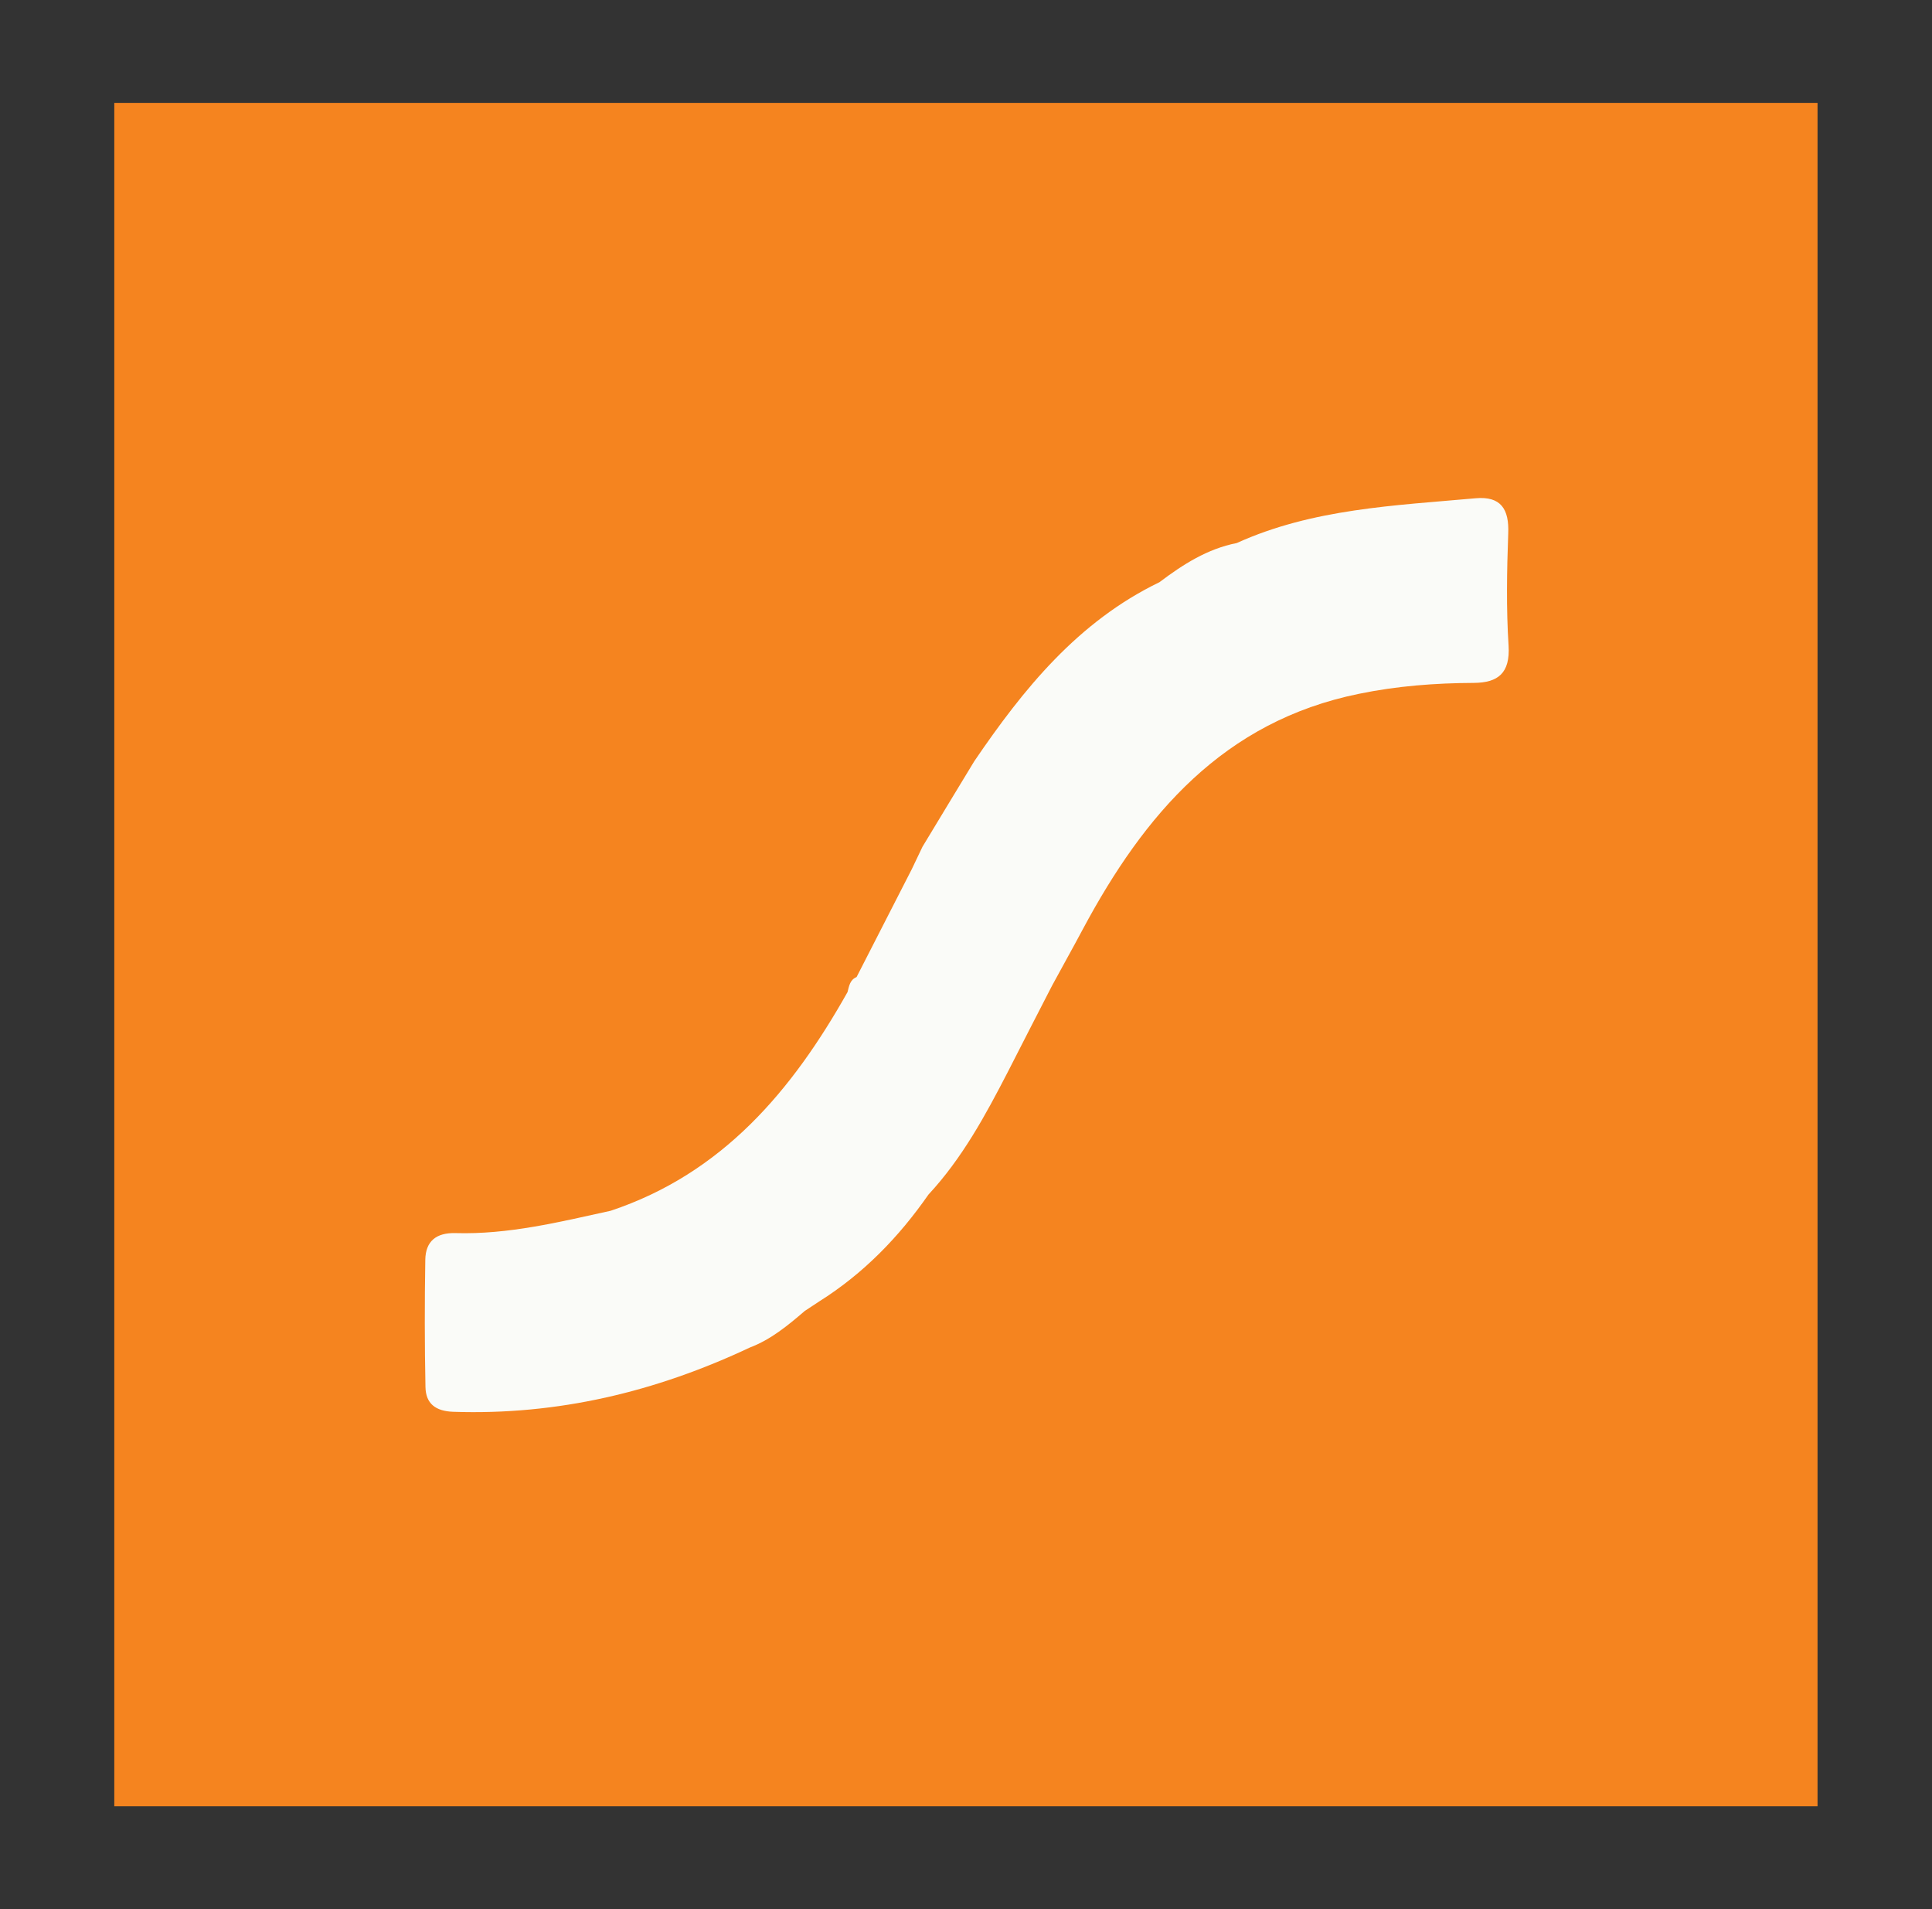 <?xml version="1.0" encoding="utf-8"?>
<!-- Generator: Adobe Illustrator 26.2.1, SVG Export Plug-In . SVG Version: 6.00 Build 0)  -->
<svg version="1.1" baseProfile="basic" id="Layer_1"
	 xmlns="http://www.w3.org/2000/svg" xmlns:xlink="http://www.w3.org/1999/xlink" x="0px" y="0px" viewBox="0 0 113.43 112.08"
	 xml:space="preserve">
<rect x="0" y="0" width="113.43" height="112.08" fill="#333333" stroke="none"/>
<g>
	<rect x="6.71" y="6.04" fill="#F5841F" width="100" height="100"/>
	<path fill="#FAFBF8" d="M88.57,37.9c-0.14-2.18-0.1-4.39-0.02-6.58c0.06-1.43-0.43-2.2-1.91-2.07c-4.76,0.43-9.57,0.61-14.03,2.63
		c-1.73,0.34-3.16,1.26-4.54,2.3c-4.78,2.31-7.98,6.26-10.87,10.51c-1.01,1.67-2.03,3.34-3.04,5.02c-0.21,0.44-0.42,0.88-0.63,1.32
		c-1.08,2.11-2.16,4.22-3.24,6.33c-0.39,0.16-0.44,0.53-0.53,0.88c-3.25,5.78-7.34,10.65-13.91,12.84l0,0l0,0
		c-3.01,0.66-6,1.4-9.11,1.31c-1.12-0.03-1.75,0.47-1.77,1.56c-0.04,2.49-0.04,4.99,0.01,7.48c0.02,0.97,0.59,1.41,1.62,1.45
		c6.13,0.21,11.9-1.17,17.42-3.77c1.24-0.47,2.24-1.3,3.23-2.15l0,0l0,0c0.28-0.19,0.57-0.37,0.85-0.56
		c2.59-1.63,4.67-3.77,6.41-6.27c1.98-2.13,3.35-4.66,4.67-7.22c0.86-1.68,1.72-3.37,2.59-5.05c0.6-1.11,1.22-2.21,1.81-3.32
		c3.6-6.72,8.24-12.19,16.21-13.81c2.23-0.46,4.47-0.63,6.74-0.64C87.95,40.08,88.67,39.52,88.57,37.9z"/>
</g>
<g>
</g>
<g>
</g>
<g>
</g>
<g>
</g>
<g>
</g>
<g>
</g>
</svg>
